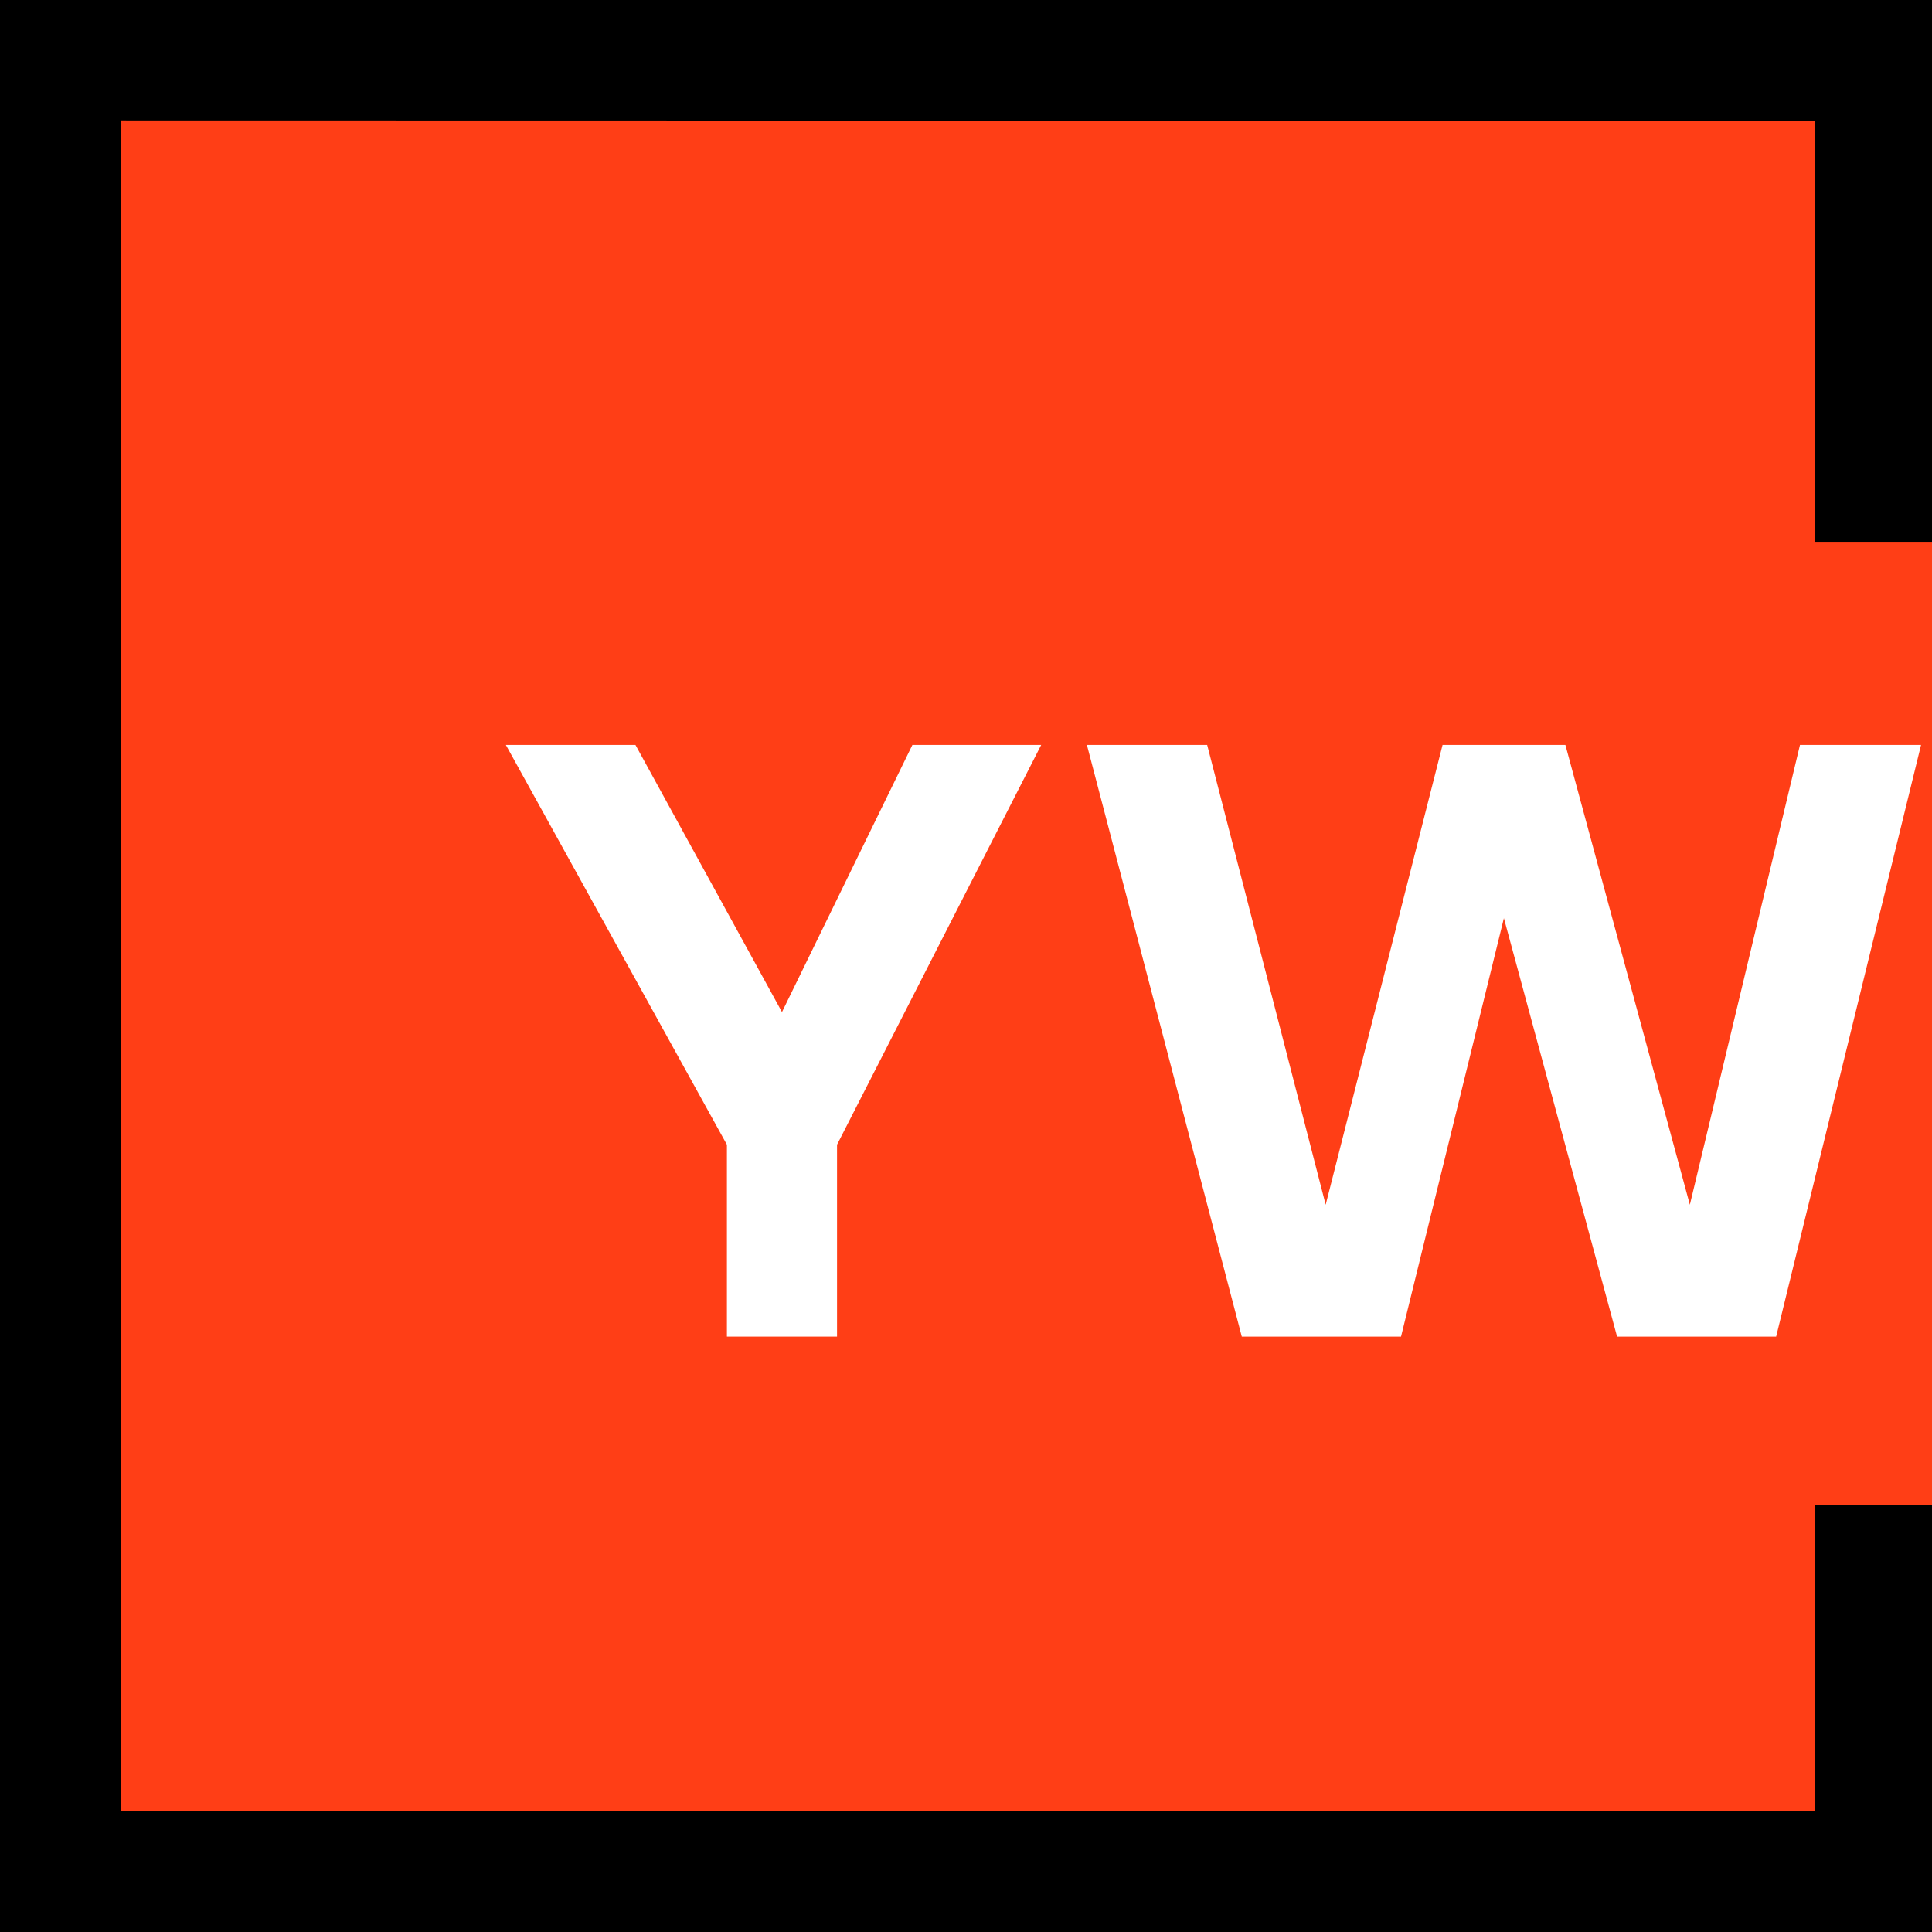 <?xml version="1.0" encoding="UTF-8"?> <svg xmlns="http://www.w3.org/2000/svg" xmlns:xlink="http://www.w3.org/1999/xlink" version="1.1" id="Слой_1" x="0px" y="0px" viewBox="0 0 120 120" style="enable-background:new 0 0 120 120;" xml:space="preserve"><rect x="0" y="0" width="120" height="120" fill="#333333" stroke="none"/> <style type="text/css"> .st0{fill:#FF0000;} .st1{fill:#FF3E16;} .st2{fill:#FFFFFF;} </style> <rect x="3.76" y="3.75" class="st0" width="116.47" height="112.5"></rect> <polyline class="st1" points="0,0.56 0,120 120.23,120 120.23,0 0,0.56 "></polyline> <polygon class="st2" points="67.51,46.27 74.98,46.27 82.34,74.83 89.6,46.27 97.23,46.27 104.96,74.83 111.8,46.27 119.32,46.27 110.32,83.02 100.44,83.02 93.41,57.03 87.02,83.02 77.13,83.02 "></polygon> <polygon points="0,120 120.23,120 120.23,93.48 112.71,93.48 112.71,112.5 7.51,112.5 7.51,7.48 112.71,7.5 112.71,33.65 120.23,33.65 120.23,0 0,0 "></polygon> <g> <polyline class="st2" points="45.15,71.1 51.99,71.1 51.99,83.02 45.15,83.02 45.15,71.1 "></polyline> </g> <path class="st2" d="M89.6,46.27"></path> <polygon class="st2" points="31.42,46.27 39.47,46.27 48.57,62.86 56.67,46.27 64.67,46.27 51.99,71.1 45.15,71.1 "></polygon> <path class="st2" d="M30.06,45"></path> </svg> 